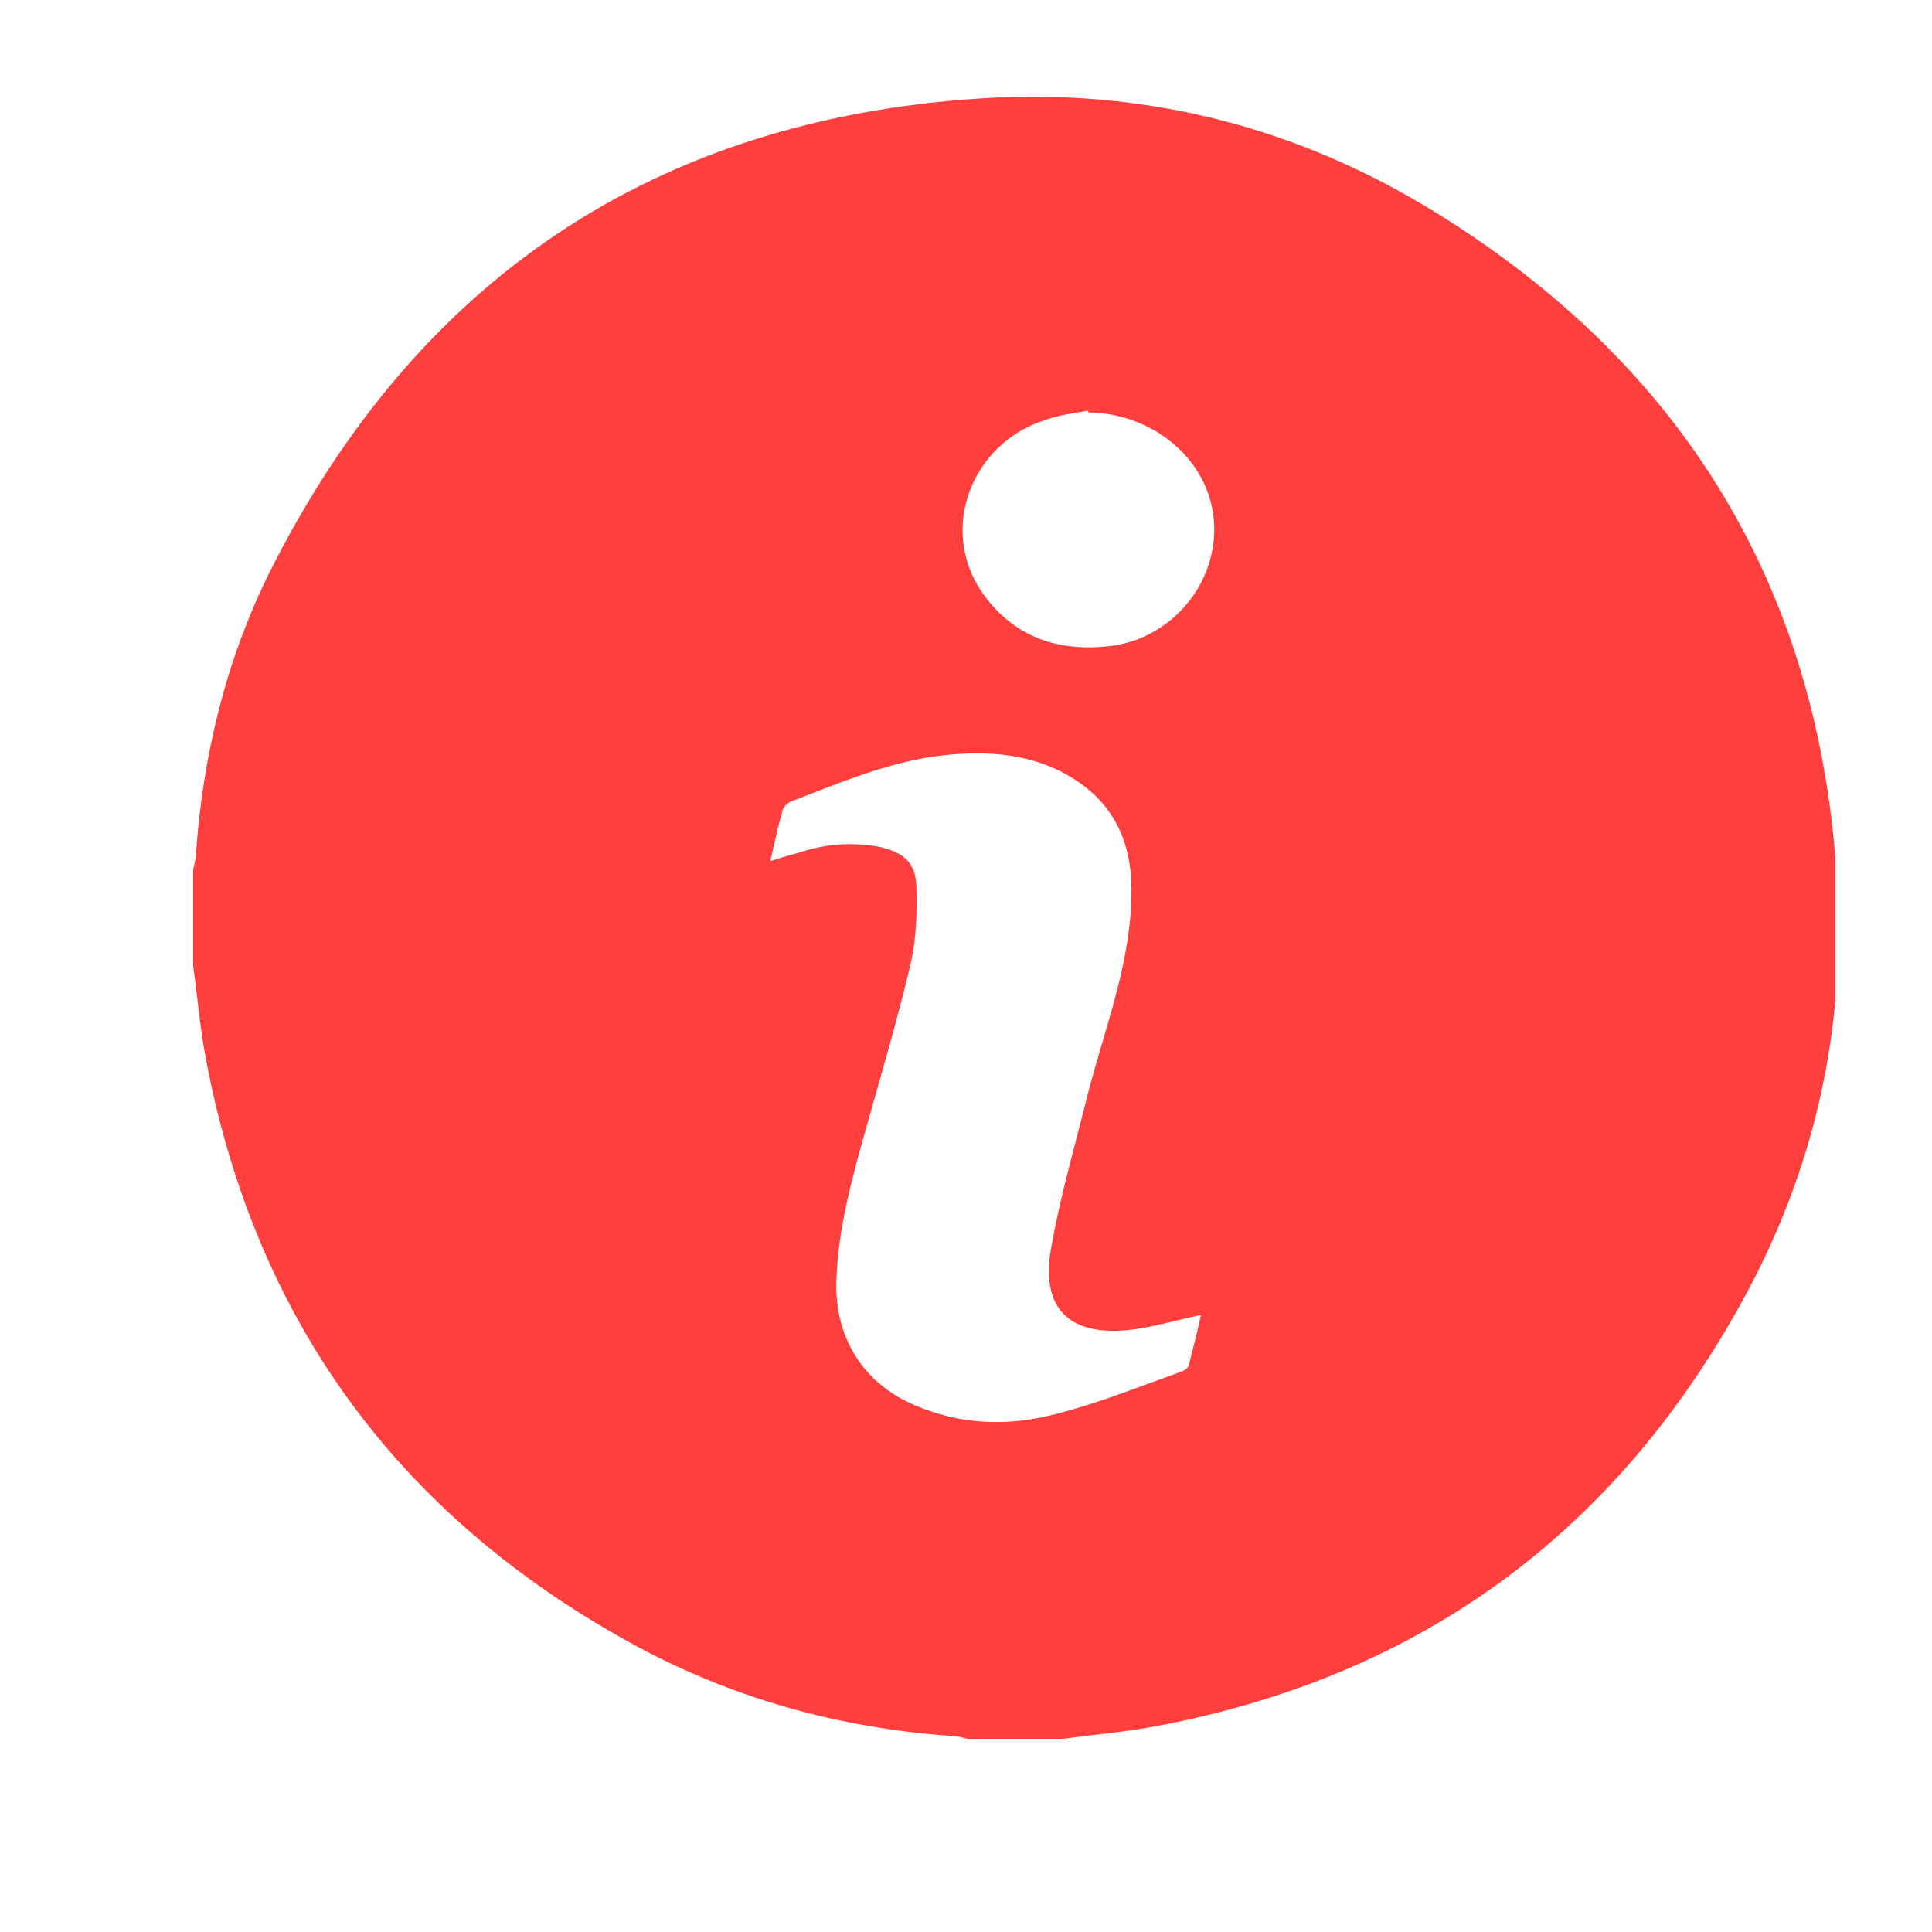 <svg width="20" height="20" viewBox="0 0 20 20" fill="none" xmlns="http://www.w3.org/2000/svg">
<g clip-path="url(#clip0_2708_20096)">
<g clip-path="url(#clip1_2708_20096)">
<path d="M2 10C2 9.667 2 9.333 2 9C2.009 8.955 2.027 8.901 2.027 8.856C2.099 7.829 2.333 6.847 2.793 5.919C4.315 2.892 6.775 1.234 10.162 1.018C11.847 0.91 13.441 1.315 14.874 2.207C17.45 3.802 18.847 6.126 19.018 9.144C19.108 10.676 18.775 12.135 18.027 13.486C16.703 15.883 14.694 17.351 11.991 17.865C11.667 17.928 11.333 17.955 11.009 18H10.009C10.009 18 9.928 17.973 9.883 17.973C8.685 17.892 7.559 17.577 6.514 17C4.117 15.676 2.649 13.667 2.135 10.982C2.072 10.658 2.045 10.324 2 10ZM7.955 8.919C8.072 8.883 8.162 8.856 8.261 8.829C8.532 8.739 8.811 8.712 9.099 8.766C9.342 8.82 9.477 8.919 9.486 9.171C9.495 9.432 9.486 9.703 9.432 9.955C9.297 10.532 9.126 11.108 8.964 11.685C8.82 12.198 8.676 12.712 8.658 13.261C8.64 13.847 8.937 14.324 9.477 14.55C9.919 14.739 10.387 14.766 10.847 14.658C11.315 14.55 11.775 14.36 12.234 14.198C12.261 14.189 12.297 14.162 12.306 14.135C12.351 13.955 12.396 13.784 12.432 13.613C12.171 13.667 11.937 13.739 11.703 13.766C11.063 13.838 10.766 13.541 10.883 12.91C10.973 12.396 11.117 11.901 11.243 11.396C11.414 10.703 11.694 10.027 11.712 9.297C11.73 8.793 11.577 8.369 11.144 8.081C10.721 7.802 10.243 7.766 9.757 7.82C9.207 7.883 8.703 8.099 8.189 8.297C8.153 8.315 8.108 8.351 8.099 8.396C8.054 8.559 8.018 8.721 7.973 8.919H7.955ZM11.261 4.252C11.108 4.279 10.955 4.297 10.811 4.351C10.054 4.595 9.721 5.478 10.162 6.126C10.486 6.595 10.955 6.757 11.514 6.685C12.171 6.595 12.649 5.973 12.559 5.324C12.477 4.73 11.919 4.279 11.27 4.27L11.261 4.252Z" fill="#FF3E3E"/>
</g>
</g>
<defs>
<clipPath id="clip0_2708_20096">
<rect width="18" height="18" fill="white" transform="translate(1 1)"/>
</clipPath>
<clipPath id="clip1_2708_20096">
<rect width="17.036" height="17" fill="white" transform="translate(2 1)"/>
</clipPath>
</defs>
</svg>
